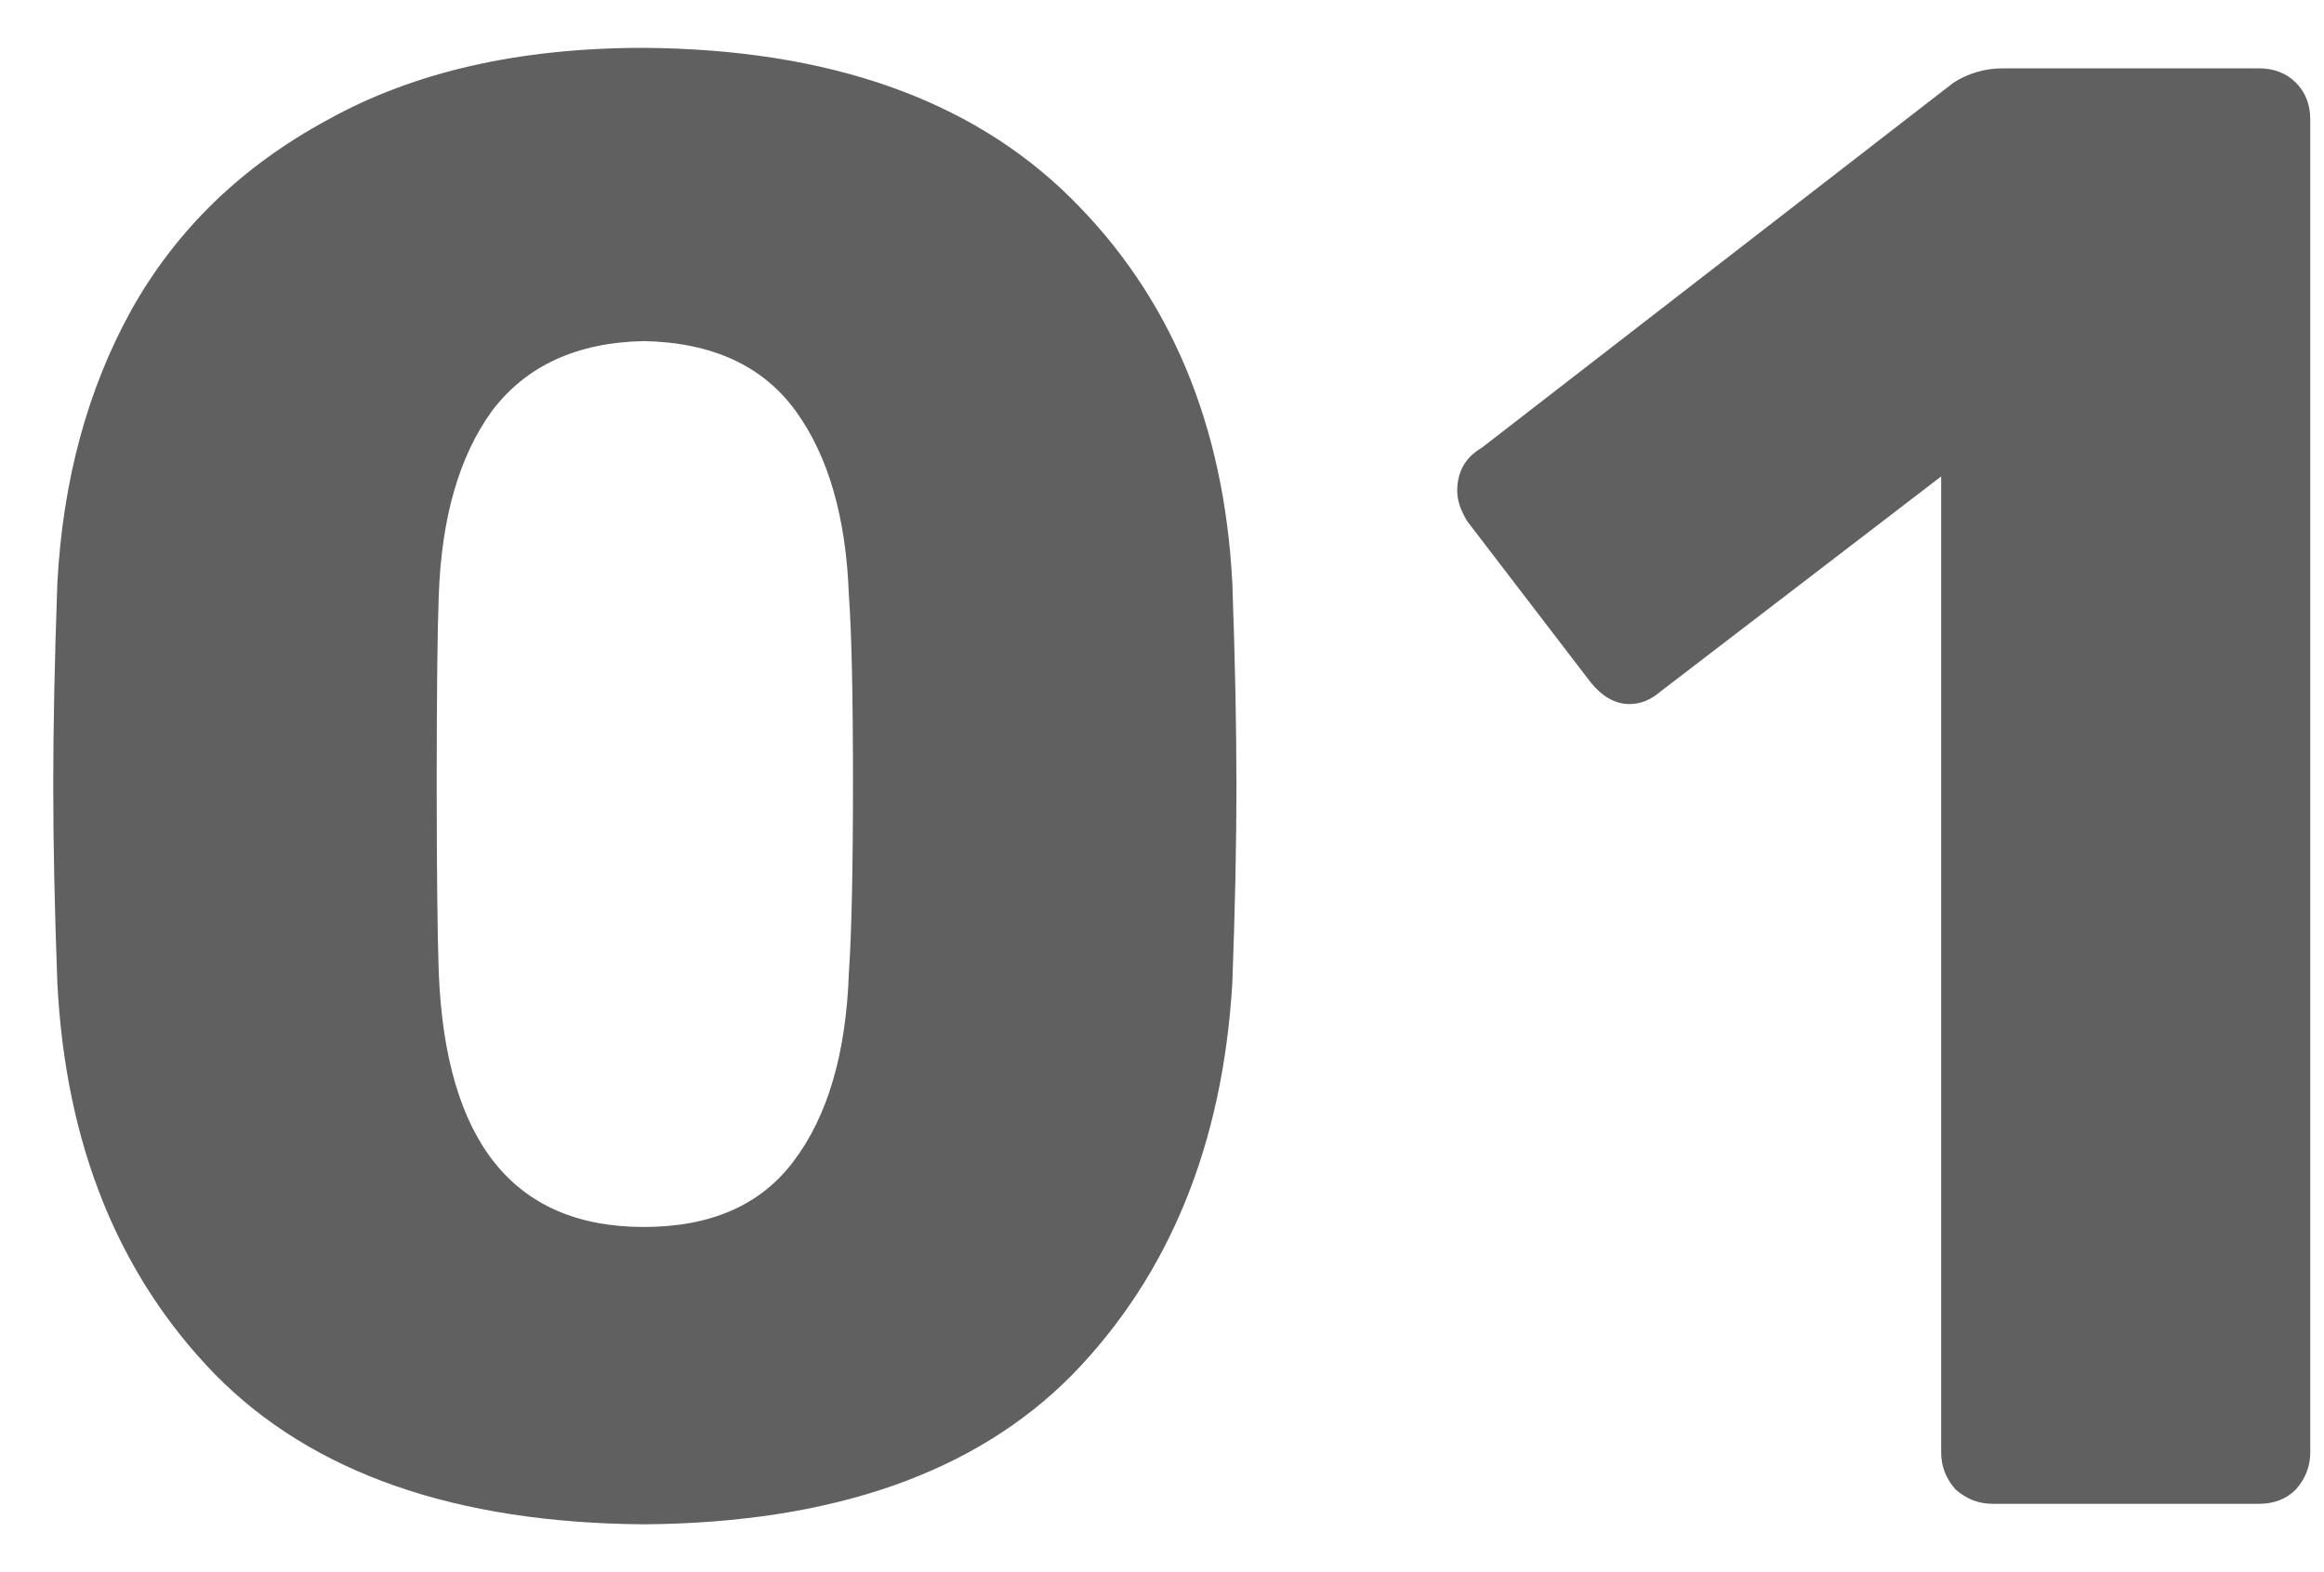 <?xml version="1.0" encoding="UTF-8"?> <svg xmlns="http://www.w3.org/2000/svg" width="34" height="23" viewBox="0 0 34 23" fill="none"> <path d="M9.419 22.3C6.659 22.28 4.569 21.55 3.149 20.11C1.729 18.65 0.959 16.74 0.839 14.38C0.799 13.3 0.779 12.34 0.779 11.5C0.779 10.64 0.799 9.65 0.839 8.53C0.919 7.03 1.279 5.7 1.919 4.54C2.579 3.36 3.539 2.43 4.799 1.75C6.059 1.05 7.599 0.7 9.419 0.7C12.119 0.72 14.199 1.45 15.659 2.89C17.119 4.33 17.909 6.21 18.029 8.53C18.069 9.65 18.089 10.64 18.089 11.5C18.089 12.34 18.069 13.3 18.029 14.38C17.889 16.74 17.109 18.65 15.689 20.11C14.269 21.55 12.179 22.28 9.419 22.3ZM9.419 17.95C10.399 17.95 11.129 17.63 11.609 16.99C12.109 16.33 12.379 15.41 12.419 14.23C12.459 13.65 12.479 12.72 12.479 11.44C12.479 10.16 12.459 9.25 12.419 8.71C12.379 7.57 12.119 6.67 11.639 6.01C11.159 5.35 10.419 5.01 9.419 4.99C8.439 5.01 7.699 5.35 7.199 6.01C6.719 6.67 6.459 7.57 6.419 8.71C6.399 9.25 6.389 10.16 6.389 11.44C6.389 12.72 6.399 13.65 6.419 14.23C6.519 16.71 7.519 17.95 9.419 17.95ZM29.149 22C28.949 22 28.769 21.93 28.609 21.79C28.469 21.63 28.399 21.45 28.399 21.25V6.97L24.289 10.12C24.149 10.24 23.999 10.3 23.839 10.3C23.619 10.3 23.419 10.18 23.239 9.94L21.469 7.63C21.369 7.47 21.319 7.32 21.319 7.18C21.319 6.9 21.439 6.69 21.679 6.55L28.579 1.21C28.799 1.07 29.039 1 29.299 1H33.049C33.269 1 33.449 1.07 33.589 1.21C33.729 1.35 33.799 1.53 33.799 1.75V21.25C33.799 21.45 33.729 21.63 33.589 21.79C33.449 21.93 33.269 22 33.049 22H29.149Z" fill="#1D1D1D" fill-opacity="0.7"></path> </svg> 